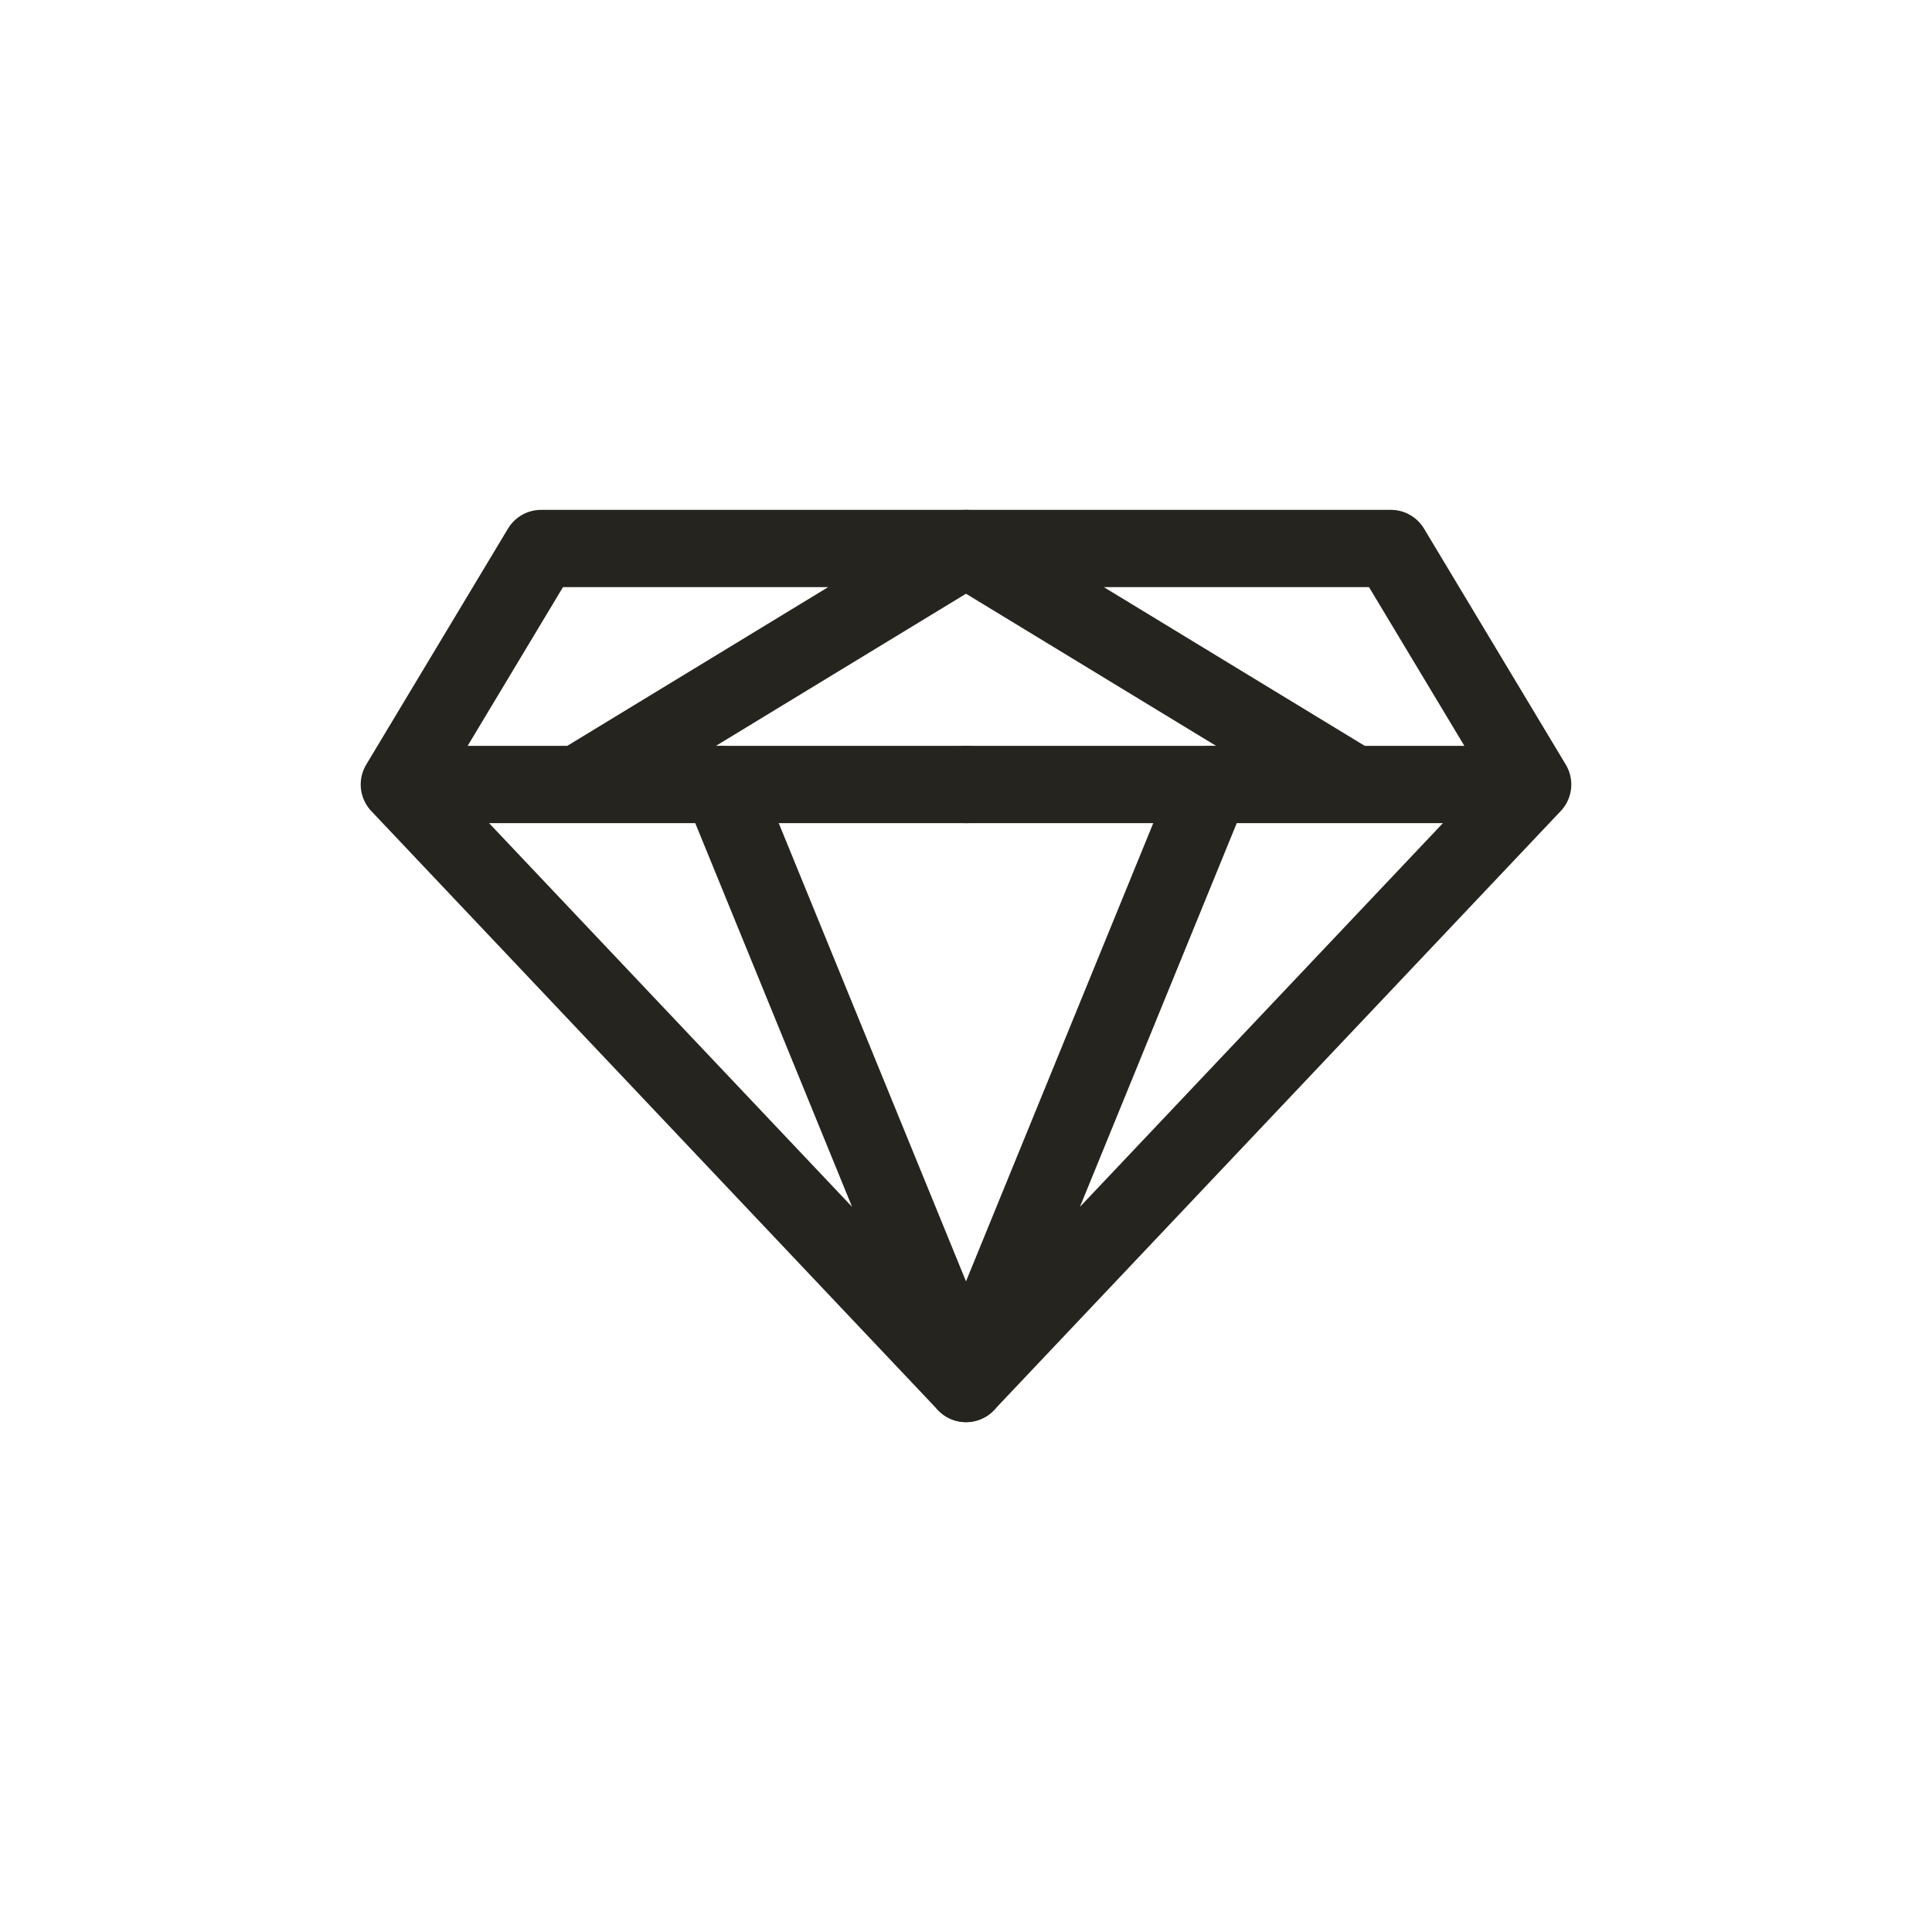 <?xml version="1.0" encoding="UTF-8"?>
<svg xmlns="http://www.w3.org/2000/svg" width="50" height="50" viewBox="0 0 50 50" fill="none">
  <path d="M14.96 20.303H18.665L25 35.805L10.335 20.303L14.004 14.195H25L14.96 20.303ZM14.96 20.303H10.335H14.96Z" stroke="#25241F" stroke-width="2" stroke-linecap="round" stroke-linejoin="round"></path>
  <path d="M18.665 20.303H25" stroke="#25241F" stroke-width="2" stroke-linecap="round" stroke-linejoin="round"></path>
  <path d="M35.04 20.303H31.335L25 35.805L39.665 20.303L35.996 14.195H25L35.04 20.303ZM35.04 20.303H39.665H35.04Z" stroke="#25241F" stroke-width="2" stroke-linecap="round" stroke-linejoin="round"></path>
  <path d="M31.335 20.303H25" stroke="#25241F" stroke-width="2" stroke-linecap="round" stroke-linejoin="round"></path>
</svg>
